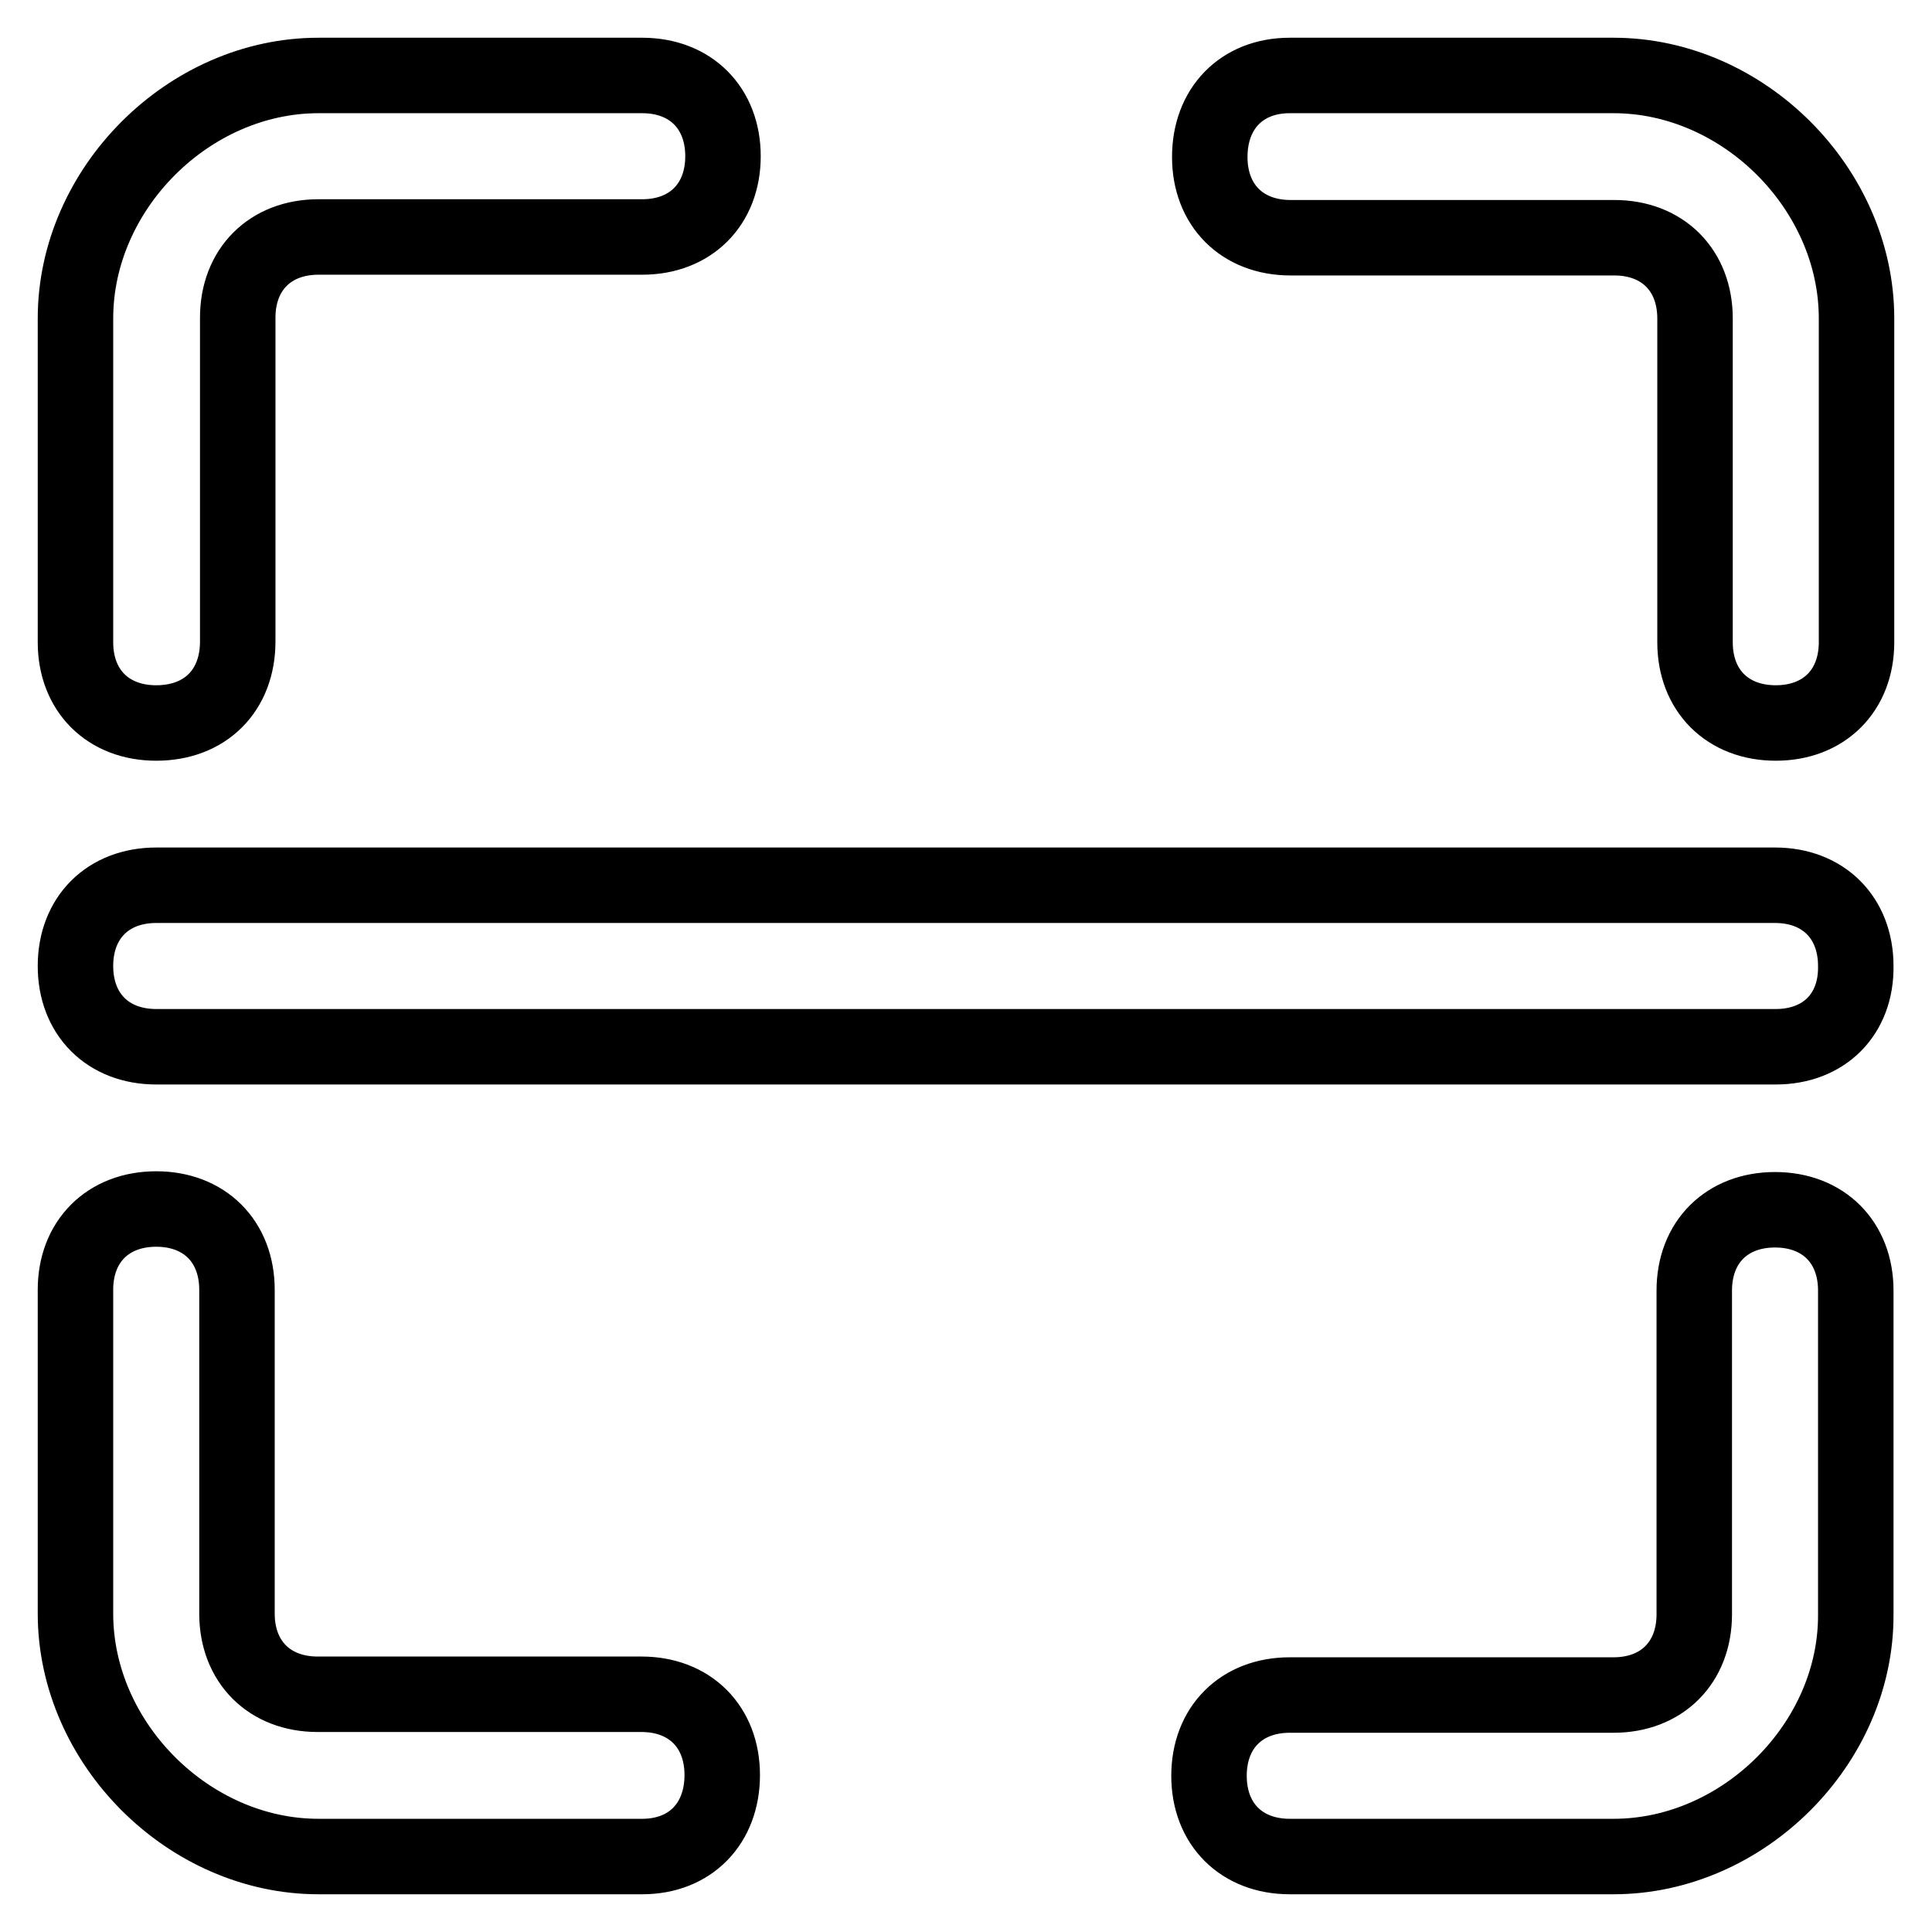 <?xml version="1.0" encoding="utf-8"?>
<!-- Svg Vector Icons : http://www.onlinewebfonts.com/icon -->
<!DOCTYPE svg PUBLIC "-//W3C//DTD SVG 1.1//EN" "http://www.w3.org/Graphics/SVG/1.1/DTD/svg11.dtd">
<svg version="1.1" xmlns="http://www.w3.org/2000/svg" xmlns:xlink="http://www.w3.org/1999/xlink" x="0px" y="0px" viewBox="0 0 256 256" enable-background="new 0 0 256 256" xml:space="preserve">
<g> <path stroke-width="10" fill-opacity="0" stroke="#000000"  d="M20.7,95.8c-6.4,0-10.7-4.3-10.7-10.7V42.2C10,25,25,10,42.2,10h42.9c6.4,0,10.7,4.3,10.7,10.7 s-4.3,10.7-10.7,10.7H42.2c-6.4,0-10.7,4.3-10.7,10.7v42.9C31.5,91.5,27.2,95.8,20.7,95.8z M85.1,246H42.2C25,246,10,231,10,213.8 v-42.9c0-6.4,4.3-10.7,10.7-10.7s10.7,4.3,10.7,10.7v42.9c0,6.4,4.3,10.7,10.7,10.7h42.9c6.4,0,10.7,4.3,10.7,10.7 S91.5,246,85.1,246z M213.8,246h-42.9c-6.4,0-10.7-4.3-10.7-10.7s4.3-10.7,10.7-10.7h42.9c6.4,0,10.7-4.3,10.7-10.7v-42.9 c0-6.4,4.3-10.7,10.7-10.7s10.7,4.3,10.7,10.7v42.9C246,231,231,246,213.8,246z M235.3,95.8c-6.4,0-10.7-4.3-10.7-10.7V42.2 c0-6.4-4.3-10.7-10.7-10.7h-42.9c-6.4,0-10.7-4.3-10.7-10.7S164.5,10,170.9,10h42.9C231,10,246,25,246,42.2v42.9 C246,91.5,241.7,95.8,235.3,95.8z M235.3,138.7H20.7c-6.4,0-10.7-4.3-10.7-10.7c0-6.4,4.3-10.7,10.7-10.7h214.5 c6.4,0,10.7,4.3,10.7,10.7C246,134.4,241.7,138.7,235.3,138.7z"/></g>
</svg>